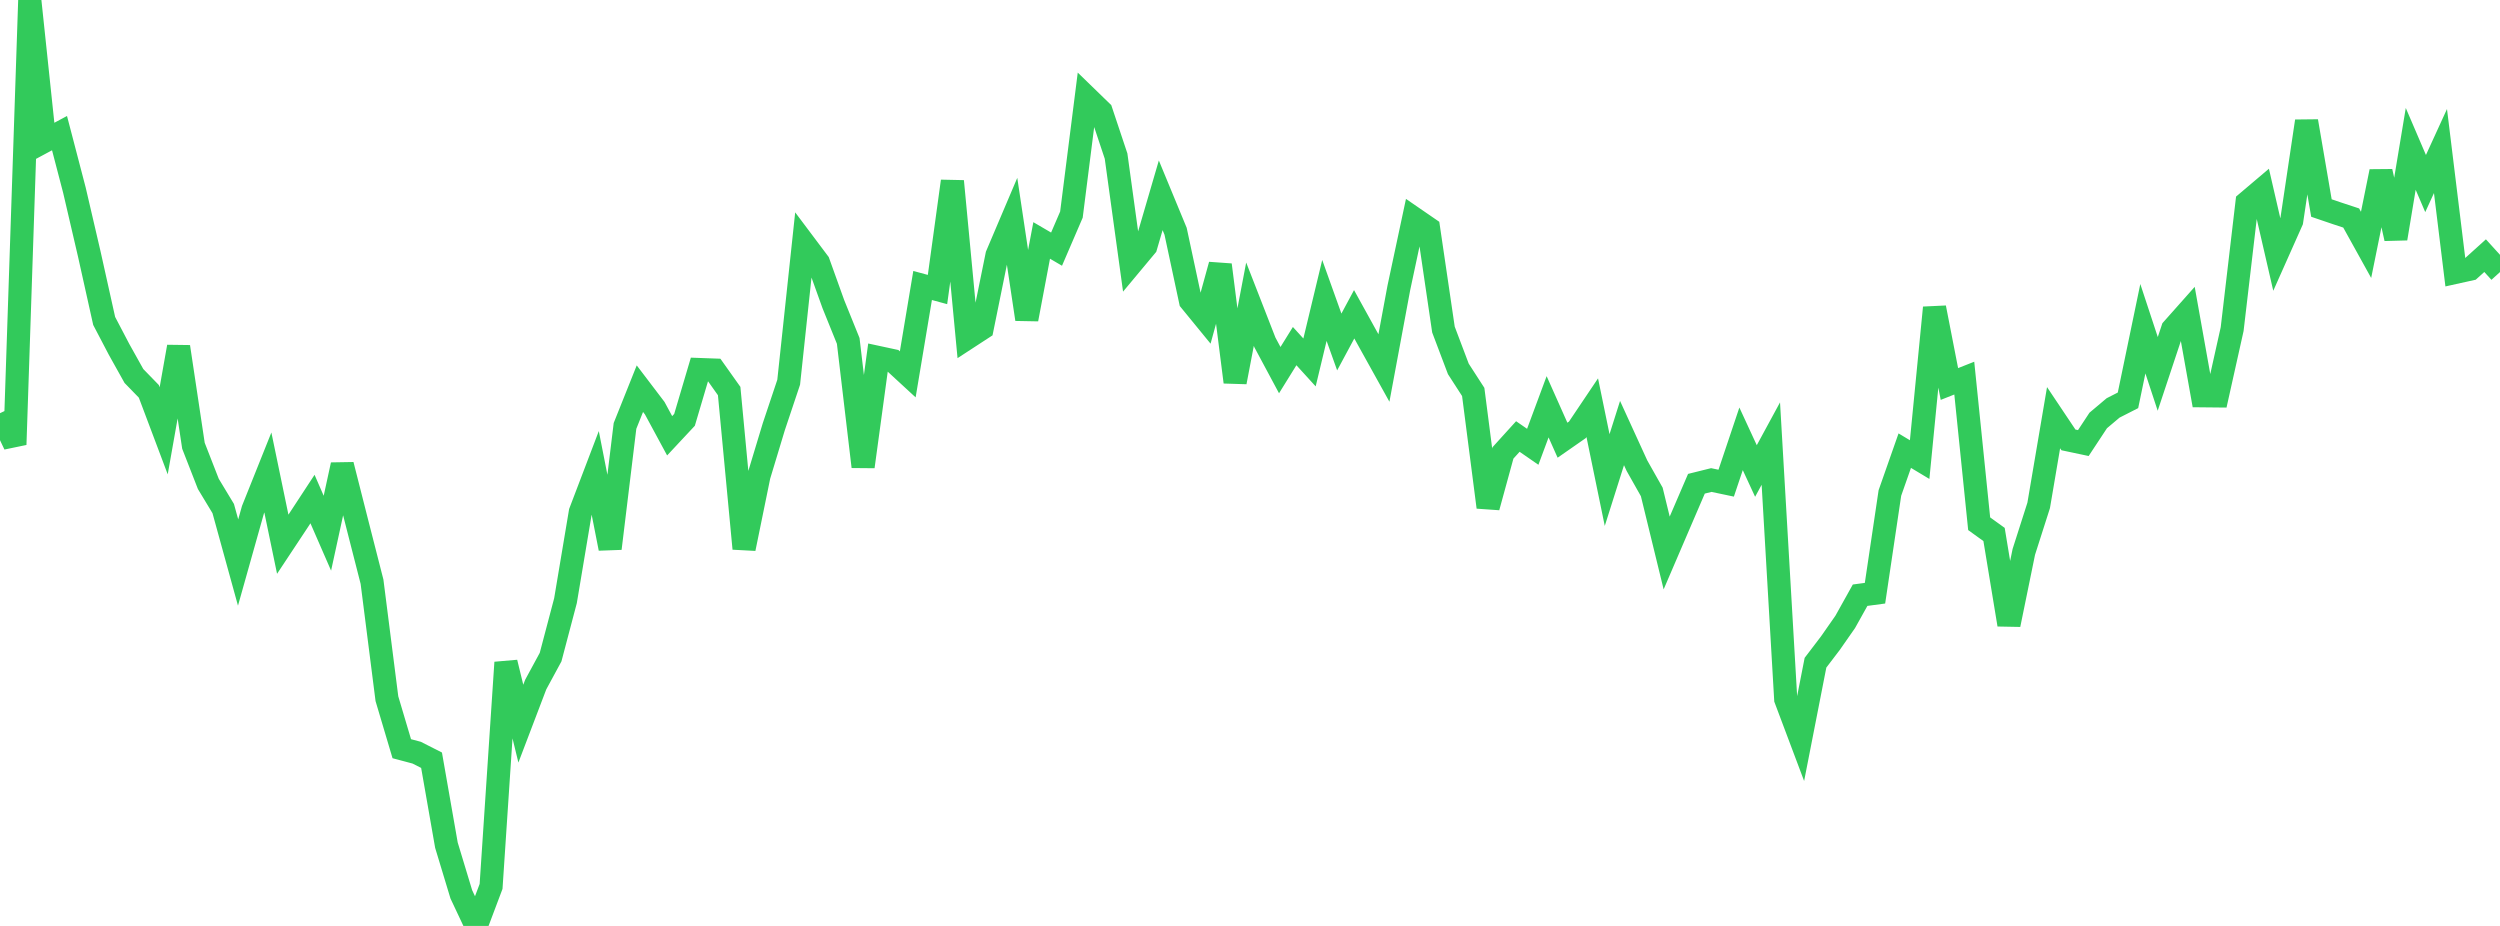 <?xml version="1.0" standalone="no"?>
<!DOCTYPE svg PUBLIC "-//W3C//DTD SVG 1.1//EN" "http://www.w3.org/Graphics/SVG/1.1/DTD/svg11.dtd">

<svg width="135" height="50" viewBox="0 0 135 50" preserveAspectRatio="none" 
  xmlns="http://www.w3.org/2000/svg"
  xmlns:xlink="http://www.w3.org/1999/xlink">


<polyline points="0.0, 22.312 0.804, 24.007 1.607, 0.0 2.411, 7.62 3.214, 7.189 4.018, 10.267 4.821, 13.717 5.625, 17.331 6.429, 18.866 7.232, 20.304 8.036, 21.131 8.839, 23.263 9.643, 18.726 10.446, 24.071 11.25, 26.131 12.054, 27.463 12.857, 30.377 13.661, 27.52 14.464, 25.513 15.268, 29.389 16.071, 28.176 16.875, 26.949 17.679, 28.793 18.482, 25.102 19.286, 28.27 20.089, 31.412 20.893, 37.729 21.696, 40.43 22.5, 40.644 23.304, 41.052 24.107, 45.639 24.911, 48.295 25.714, 50.0 26.518, 47.867 27.321, 35.775 28.125, 39.077 28.929, 36.966 29.732, 35.485 30.536, 32.439 31.339, 27.649 32.143, 25.538 32.946, 29.618 33.75, 22.999 34.554, 20.988 35.357, 22.044 36.161, 23.532 36.964, 22.672 37.768, 19.955 38.571, 19.984 39.375, 21.117 40.179, 29.625 40.982, 25.698 41.786, 23.039 42.589, 20.64 43.393, 13.112 44.196, 14.182 45.0, 16.421 45.804, 18.409 46.607, 25.2 47.411, 19.302 48.214, 19.475 49.018, 20.216 49.821, 15.416 50.625, 15.635 51.429, 9.786 52.232, 18.252 53.036, 17.728 53.839, 13.777 54.643, 11.885 55.446, 17.238 56.25, 12.984 57.054, 13.454 57.857, 11.589 58.661, 5.24 59.464, 6.019 60.268, 8.43 61.071, 14.261 61.875, 13.297 62.679, 10.546 63.482, 12.488 64.286, 16.244 65.089, 17.226 65.893, 14.303 66.696, 20.632 67.5, 16.426 68.304, 18.489 69.107, 19.987 69.911, 18.69 70.714, 19.572 71.518, 16.223 72.321, 18.467 73.125, 16.971 73.929, 18.426 74.732, 19.872 75.536, 15.55 76.339, 11.785 77.143, 12.338 77.946, 17.795 78.75, 19.92 79.554, 21.165 80.357, 27.388 81.161, 24.456 81.964, 23.571 82.768, 24.127 83.571, 21.966 84.375, 23.771 85.179, 23.211 85.982, 22.016 86.786, 25.923 87.589, 23.385 88.393, 25.142 89.196, 26.565 90.0, 29.861 90.804, 27.989 91.607, 26.122 92.411, 25.922 93.214, 26.091 94.018, 23.696 94.821, 25.434 95.625, 23.953 96.429, 37.757 97.232, 39.892 98.036, 35.787 98.839, 34.733 99.643, 33.581 100.446, 32.141 101.25, 32.033 102.054, 26.622 102.857, 24.335 103.661, 24.818 104.464, 16.615 105.268, 20.736 106.071, 20.418 106.875, 28.282 107.679, 28.862 108.482, 33.73 109.286, 29.801 110.089, 27.29 110.893, 22.555 111.696, 23.755 112.5, 23.925 113.304, 22.705 114.107, 22.028 114.911, 21.618 115.714, 17.75 116.518, 20.19 117.321, 17.773 118.125, 16.868 118.929, 21.371 119.732, 21.379 120.536, 17.772 121.339, 10.933 122.143, 10.252 122.946, 13.74 123.75, 11.935 124.554, 6.545 125.357, 11.233 126.161, 11.507 126.964, 11.772 127.768, 13.223 128.571, 9.261 129.375, 12.881 130.179, 8.039 130.982, 9.912 131.786, 8.156 132.589, 14.708 133.393, 14.53 134.196, 13.805 135.0, 14.691" fill="none" stroke="#32ca5b" stroke-width="1.25"/>

</svg>